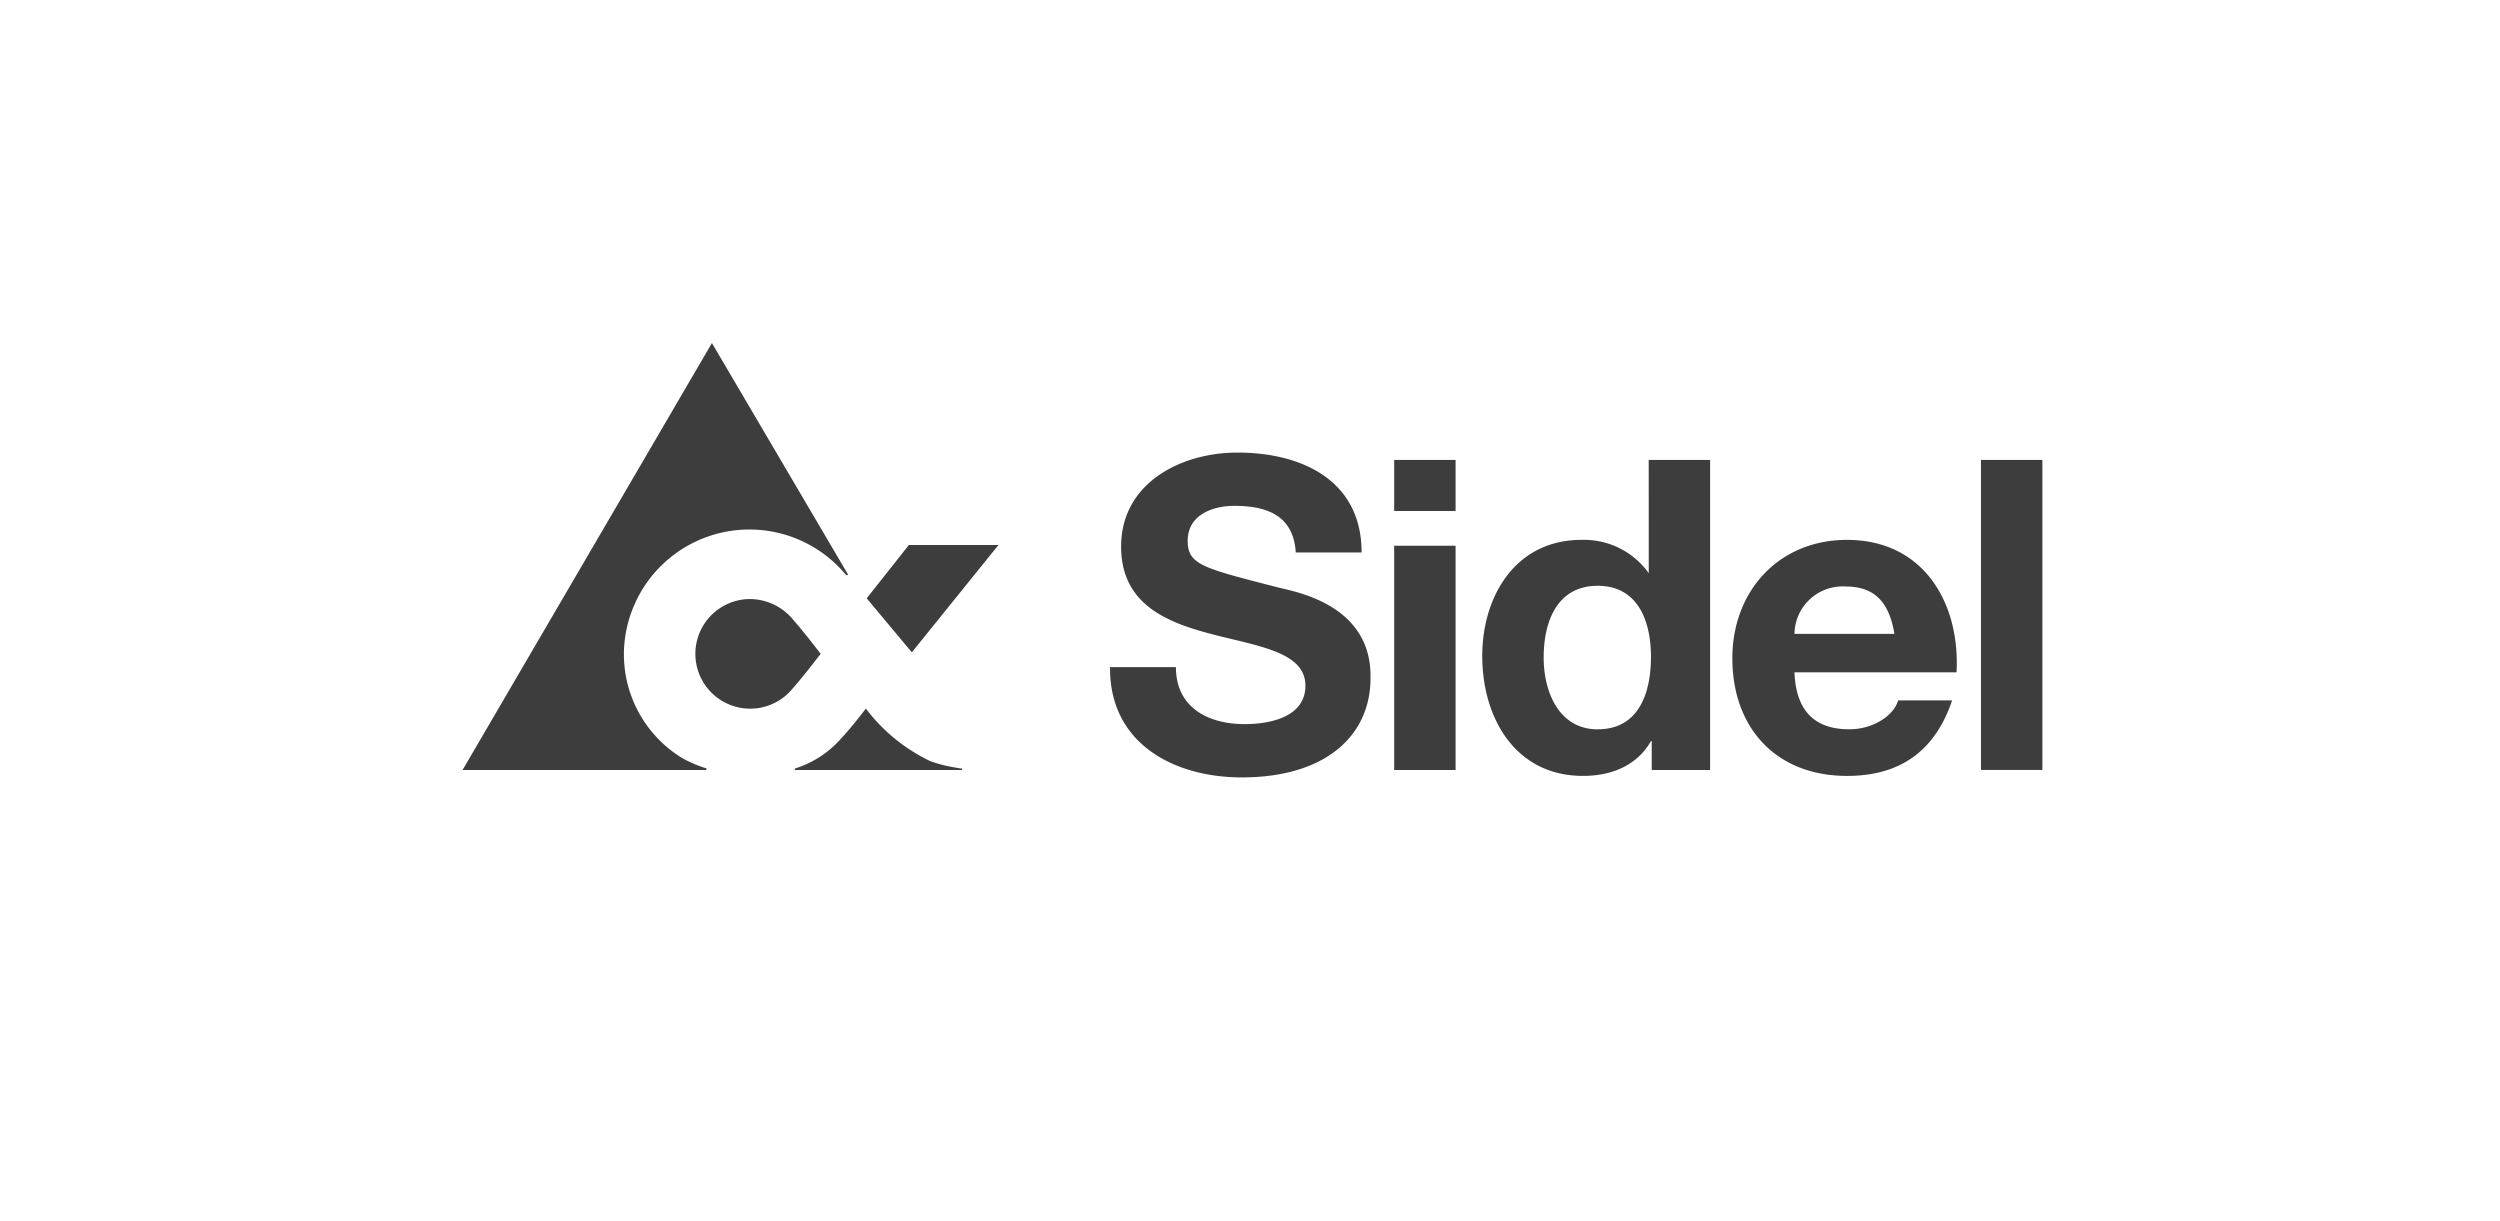 <?xml version="1.0" encoding="UTF-8"?>
<svg xmlns="http://www.w3.org/2000/svg" xmlns:xlink="http://www.w3.org/1999/xlink" width="481" height="235" viewBox="0 0 481 235">
  <defs>
    <clipPath id="clip-path">
      <rect id="Rettangolo_3565" data-name="Rettangolo 3565" width="481" height="235" transform="translate(605 870)" fill="#fff"></rect>
    </clipPath>
  </defs>
  <g id="Gruppo_di_maschere_533" data-name="Gruppo di maschere 533" transform="translate(-605 -870)" clip-path="url(#clip-path)">
    <g id="Raggruppa_6036" data-name="Raggruppa 6036" transform="translate(694 936)">
      <path id="Tracciato_17367" data-name="Tracciato 17367" d="M34.792,326.022l16.659-20.645H34.22l-8.114,10.252Z" transform="translate(51.644 -266.513)" fill="#3d3d3e"></path>
      <path id="Tracciato_17368" data-name="Tracciato 17368" d="M70.278,352.809c-1.138-1.424-1.849-2.421-3.845-4.841-.569-.714-.852-1-1.566-1.852a10.851,10.851,0,0,0-8.255-3.845A10.546,10.546,0,1,0,64.868,359.5c.714-.852,1-1.138,1.566-1.848,2-2.424,2.707-3.417,3.845-4.841m-37.869,0a24.144,24.144,0,0,1,42.569-15.376l.286.286.283-.145-26.2-44.559L1.374,375.158H48.213l.145-.283a23.775,23.775,0,0,1-4.7-1.99,23.387,23.387,0,0,1-11.242-20.076Zm58.942,20.642a33.783,33.783,0,0,1-12.386-10.107s-2.562,3.417-4.841,5.838a19.488,19.488,0,0,1-8.828,5.7v.283H97.478v-.283a4.588,4.588,0,0,1-.993-.145,26.449,26.449,0,0,1-5.134-1.283m67.339-33.314c-14.948-3.845-17.8-4.414-17.8-9.111,0-4.973,4.841-6.69,8.969-6.69,6.265,0,11.39,1.849,11.817,8.969h12.672c0-13.81-11.39-19.221-23.918-19.221-10.821,0-22.352,5.838-22.352,18.083,0,11.245,8.969,14.662,17.8,16.942s17.658,3.414,17.658,9.821c0,6.124-6.976,7.4-11.673,7.4-6.976,0-13.241-3.131-13.241-10.959H125.945c-.141,14.662,12.245,21.211,25.342,21.211,16.228,0,24.773-8.117,24.773-19.079.283-13.524-13.1-16.373-17.369-17.369m70.9-2.845h0a15.288,15.288,0,0,0-12.955-6.407c-12.669,0-19.076,10.818-19.076,22.349,0,11.959,6.407,23.062,19.362,23.062,5.552,0,10.39-1.99,13.1-6.69h.145v5.552H241.4V315.5H229.587Zm-9.824,30.045c-7.4,0-10.39-7.117-10.39-13.81,0-7.117,2.7-13.807,10.39-13.807s10.252,6.69,10.252,13.666c0,7.111-2.421,13.946-10.252,13.946Zm47.977-36.452c-13.1,0-22.066,9.821-22.066,22.776,0,13.383,8.4,22.638,22.066,22.638,9.824,0,16.8-4.414,20.217-14.524H277.564c-.71,2.7-4.555,5.552-9.393,5.552-6.548,0-10.252-3.417-10.538-10.962h31.18c.714-13.235-6.262-25.48-21.072-25.48m-10.107,18.08a9.262,9.262,0,0,1,9.4-9.126c.141,0,.286.006.428.016,5.693,0,8.4,3.131,9.4,9.111Zm35.876,26.187h11.817V315.5H293.509ZM180.614,325.333h11.814V315.5H180.614v9.834Zm0,49.828h11.814V332.013H180.614v43.148Z" transform="translate(-1.374 -293.015)" fill="#3d3d3e"></path>
    </g>
  </g>
</svg>
